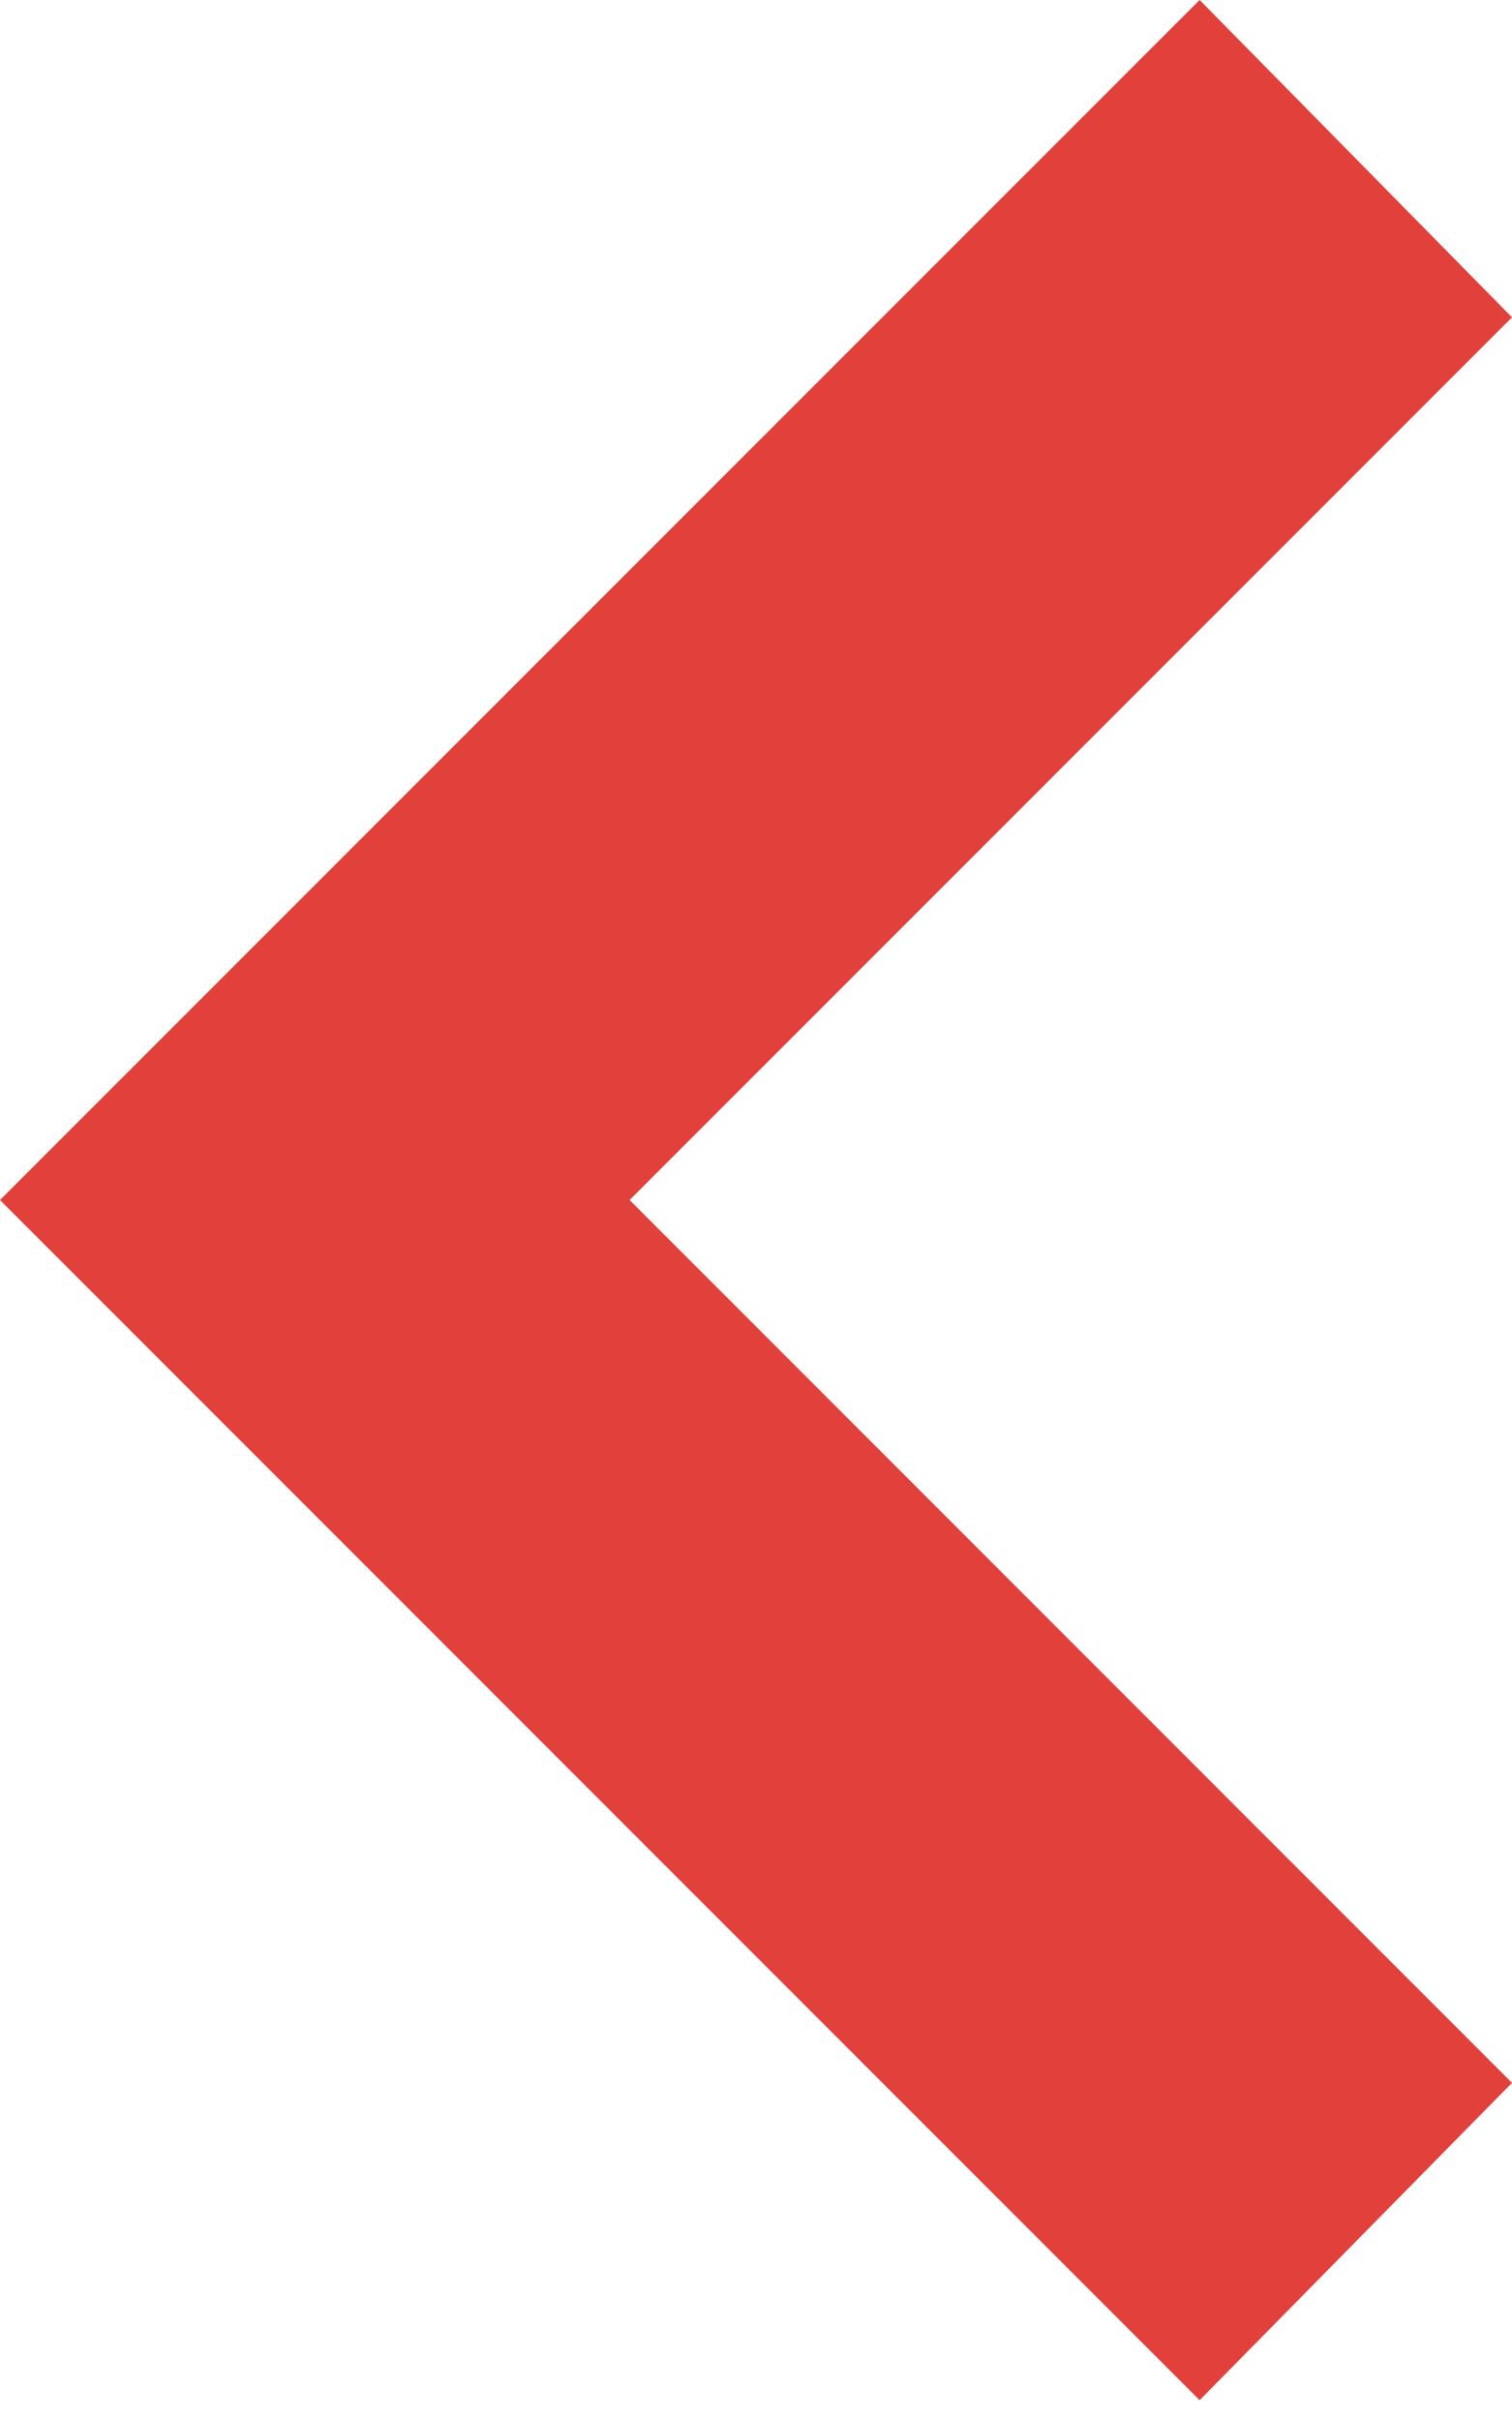 <svg width="10" height="16" viewBox="0 0 10 16" fill="none" xmlns="http://www.w3.org/2000/svg">
<path d="M7.934 15.869L9.53674e-07 7.934L7.934 0L10 2.098L4.164 7.934L10 13.771L7.934 15.869Z" fill="#E2403A"/>
</svg>
